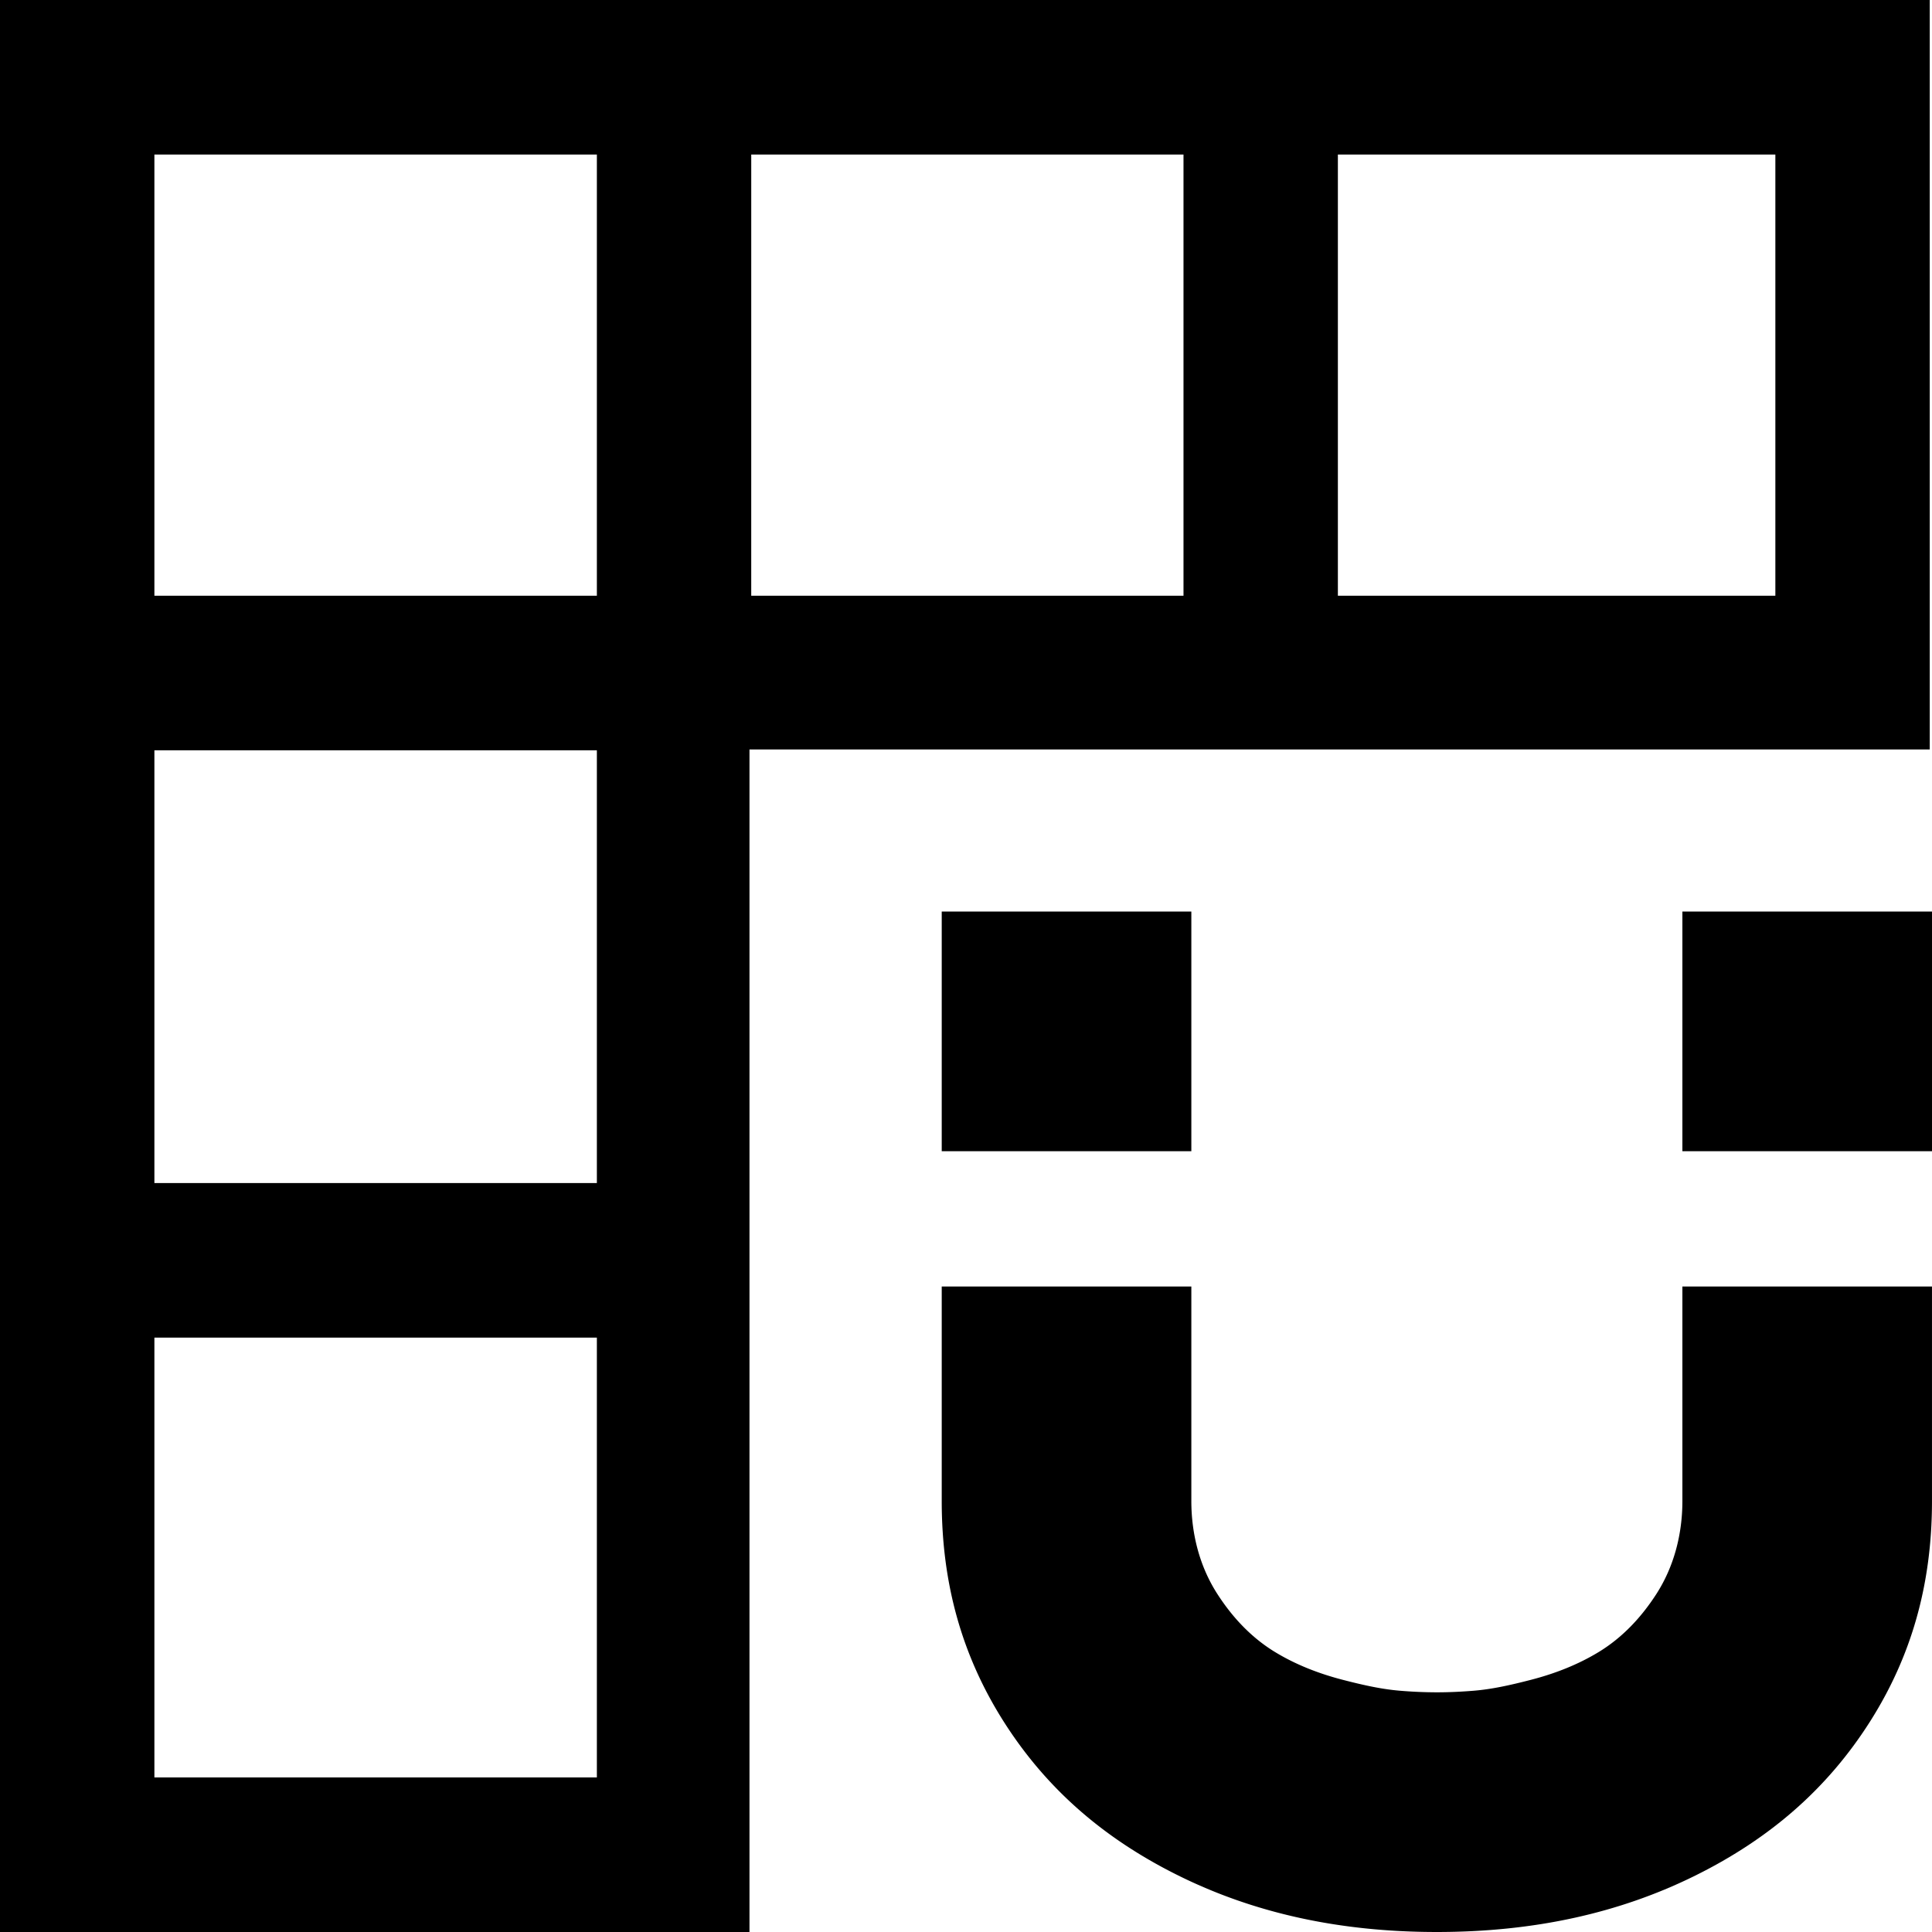 <svg xmlns="http://www.w3.org/2000/svg" width="500" height="500" viewBox="0 0 132.292 132.292">
  <path d="M0 0v132.291h51.32V51.319h80.818V0zm10.572 10.584H40.87v30.207H10.572zm40.869 0h29.598v30.207H51.44zm40.169 0h29.956v30.207H91.61zm-81.038 40.79H40.87v29.634H10.572zm53.912 11.044V78.83h17.092V62.418zm50.716 0V78.83h17.092V62.418zM64.484 88.092v14.688c0 5.724 1.418 10.667 4.27 15.145 2.863 4.491 6.752 7.936 11.94 10.504 5.169 2.56 10.996 3.863 17.693 3.863 6.698 0 12.525-1.303 17.695-3.863 5.187-2.568 9.077-6.013 11.939-10.504 2.853-4.478 4.27-9.42 4.27-15.145V88.092H115.2v14.688c0 2.246-.562 4.474-1.781 6.367-1.028 1.596-2.324 2.985-3.955 3.977-1.405.854-2.971 1.472-4.656 1.906-1.48.382-2.684.64-3.884.74-.867.071-1.712.11-2.537.11a30.66 30.66 0 01-2.537-.11c-1.2-.1-2.402-.358-3.882-.74-1.685-.434-3.252-1.052-4.657-1.906-1.631-.992-2.926-2.381-3.953-3.977-1.22-1.893-1.782-4.12-1.782-6.367V88.092zm-53.912 3.5H40.87v30.118H10.572z"/>
</svg>
